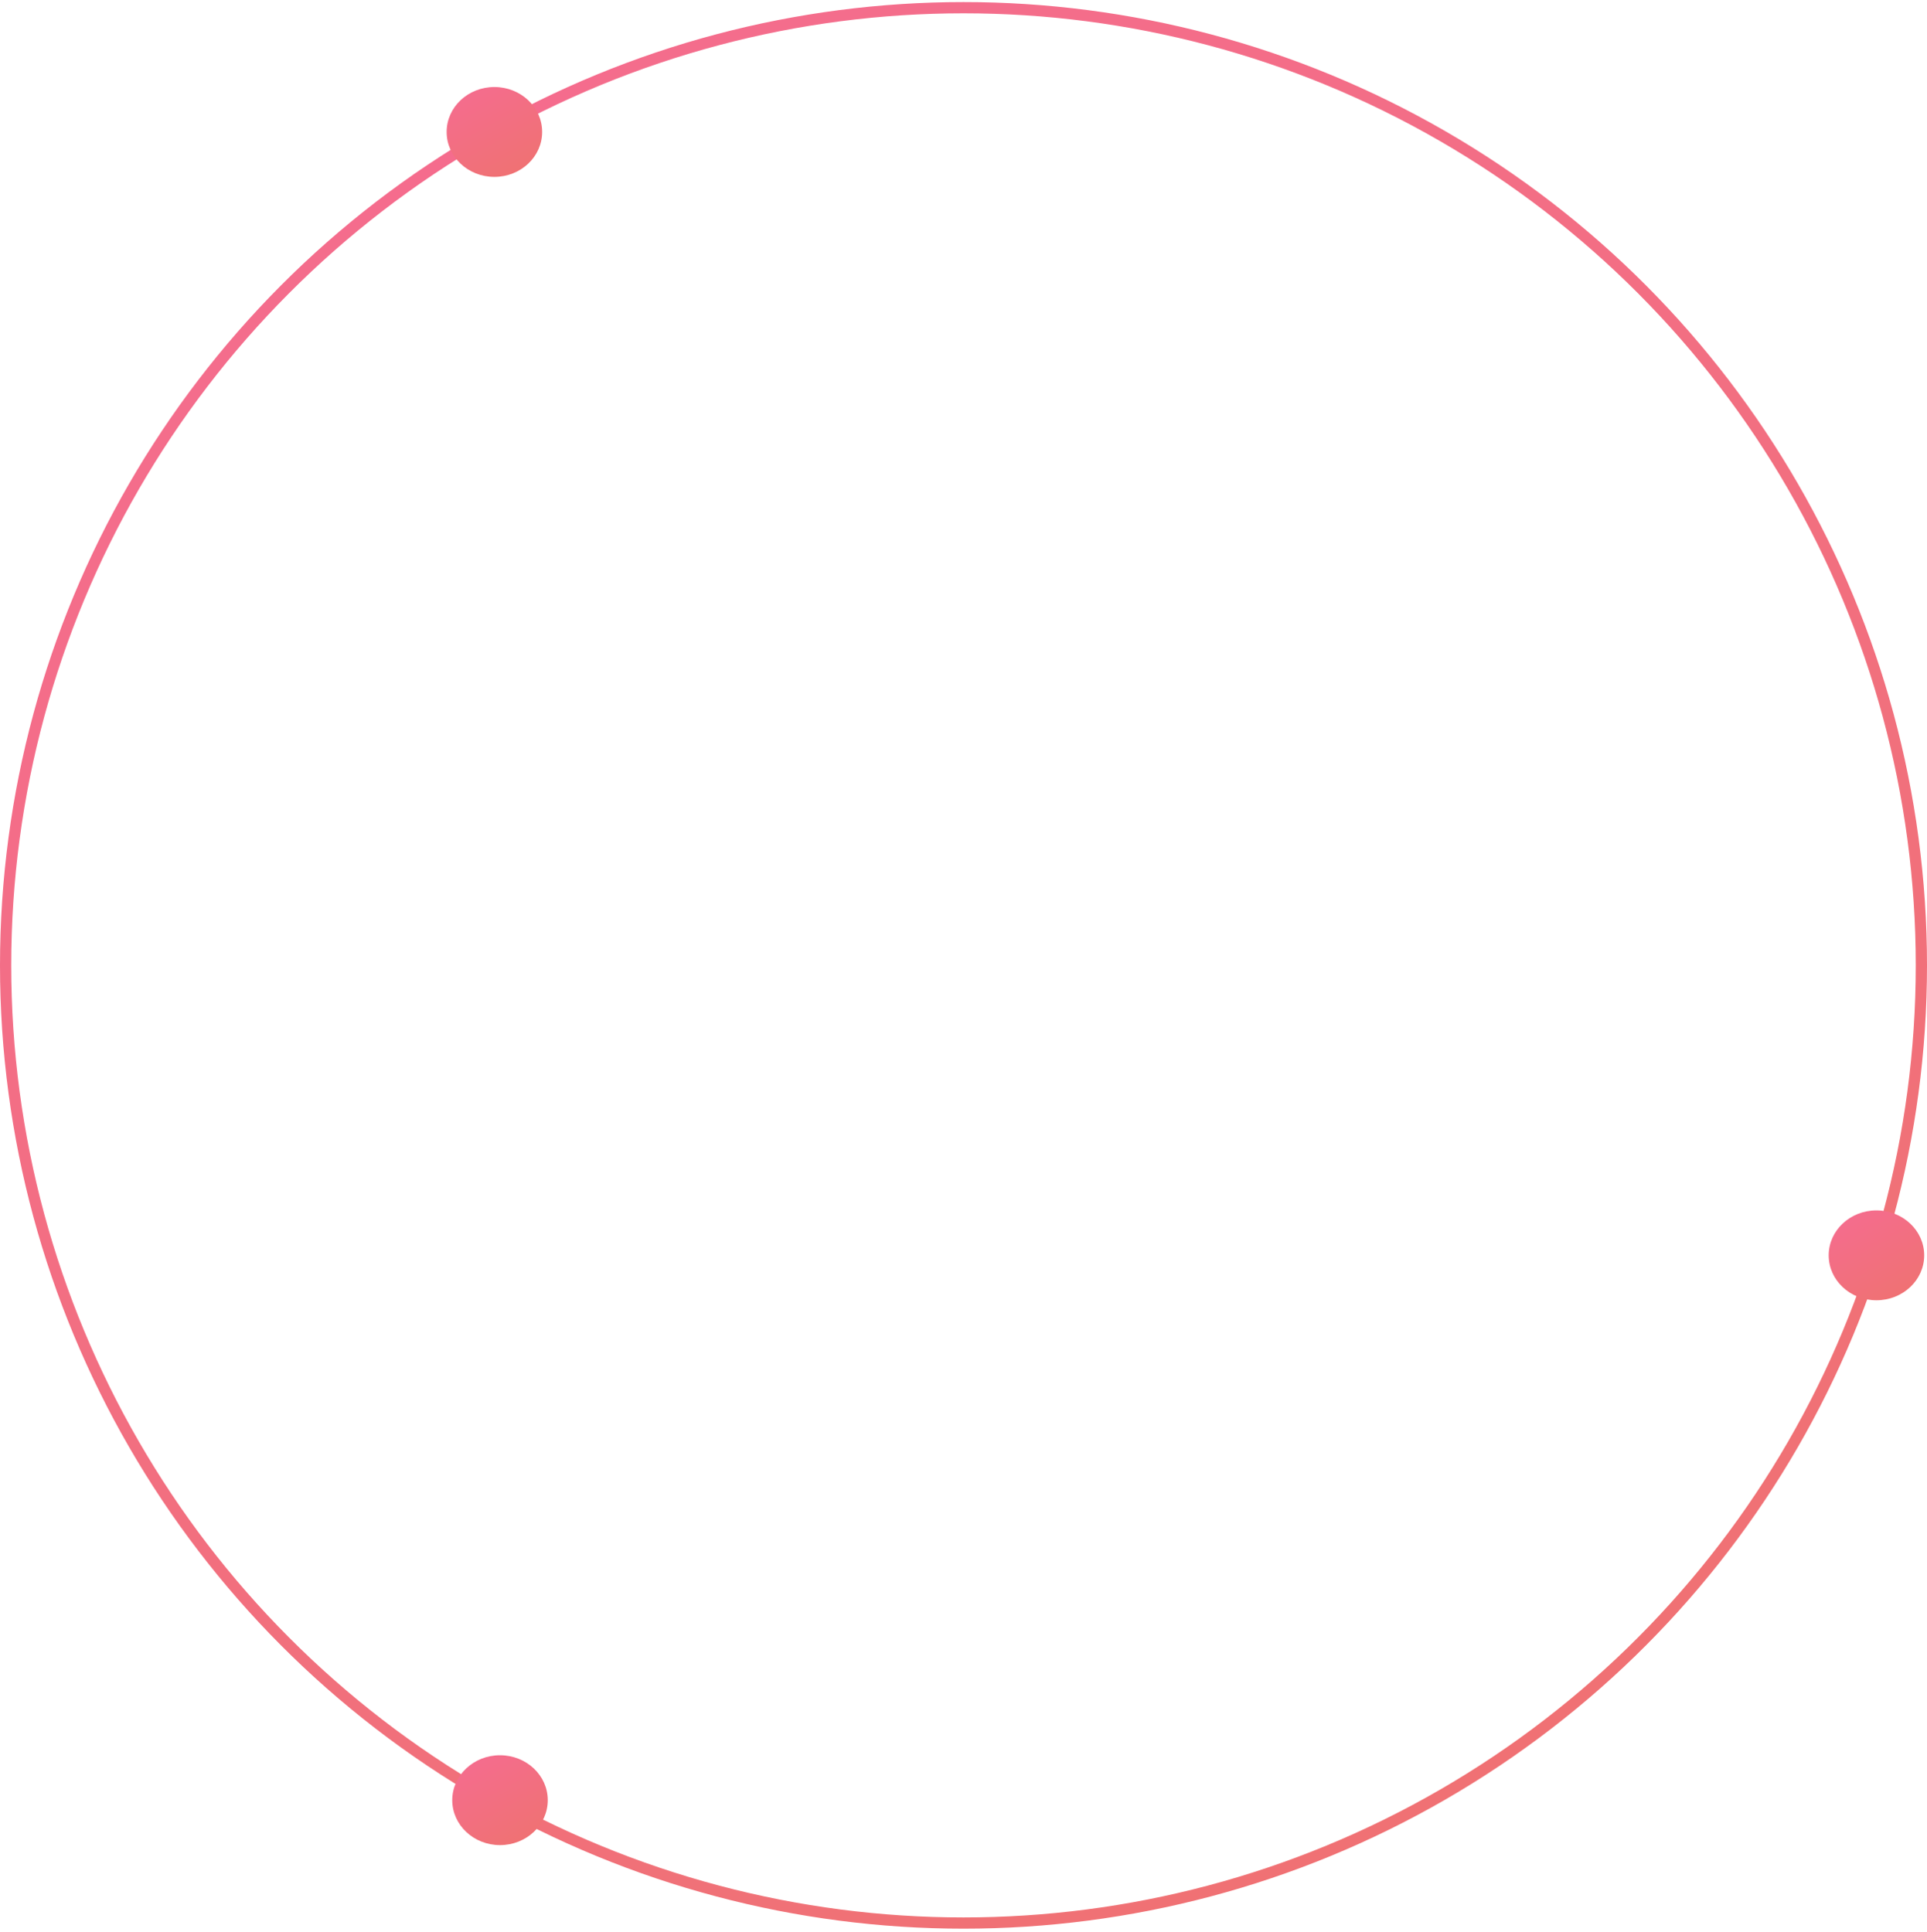 <svg width="343" height="344" viewBox="0 0 343 344" fill="none" xmlns="http://www.w3.org/2000/svg">
<circle cx="171.5" cy="171.869" r="170.5" stroke="url(#paint0_linear_1183_8758)" stroke-width="2"/>
<ellipse cx="88" cy="23.492" rx="8.5" ry="8" fill="url(#paint1_linear_1183_8758)"/>
<ellipse cx="334" cy="223.492" rx="8.5" ry="8" fill="url(#paint2_linear_1183_8758)"/>
<ellipse cx="89" cy="320.492" rx="8.5" ry="8" fill="url(#paint3_linear_1183_8758)"/>
<defs>
<linearGradient id="paint0_linear_1183_8758" x1="63.549" y1="0.369" x2="273.453" y2="352.265" gradientUnits="userSpaceOnUse">
<stop stop-color="#F56C8F"/>
<stop offset="1" stop-color="#EF7271"/>
</linearGradient>
<linearGradient id="paint1_linear_1183_8758" x1="82.65" y1="15.492" x2="92.15" y2="32.414" gradientUnits="userSpaceOnUse">
<stop stop-color="#F56C8F"/>
<stop offset="1" stop-color="#EF7271"/>
</linearGradient>
<linearGradient id="paint2_linear_1183_8758" x1="328.65" y1="215.492" x2="338.15" y2="232.414" gradientUnits="userSpaceOnUse">
<stop stop-color="#F56C8F"/>
<stop offset="1" stop-color="#EF7271"/>
</linearGradient>
<linearGradient id="paint3_linear_1183_8758" x1="83.65" y1="312.492" x2="93.15" y2="329.414" gradientUnits="userSpaceOnUse">
<stop stop-color="#F56C8F"/>
<stop offset="1" stop-color="#EF7271"/>
</linearGradient>
</defs>
</svg>

